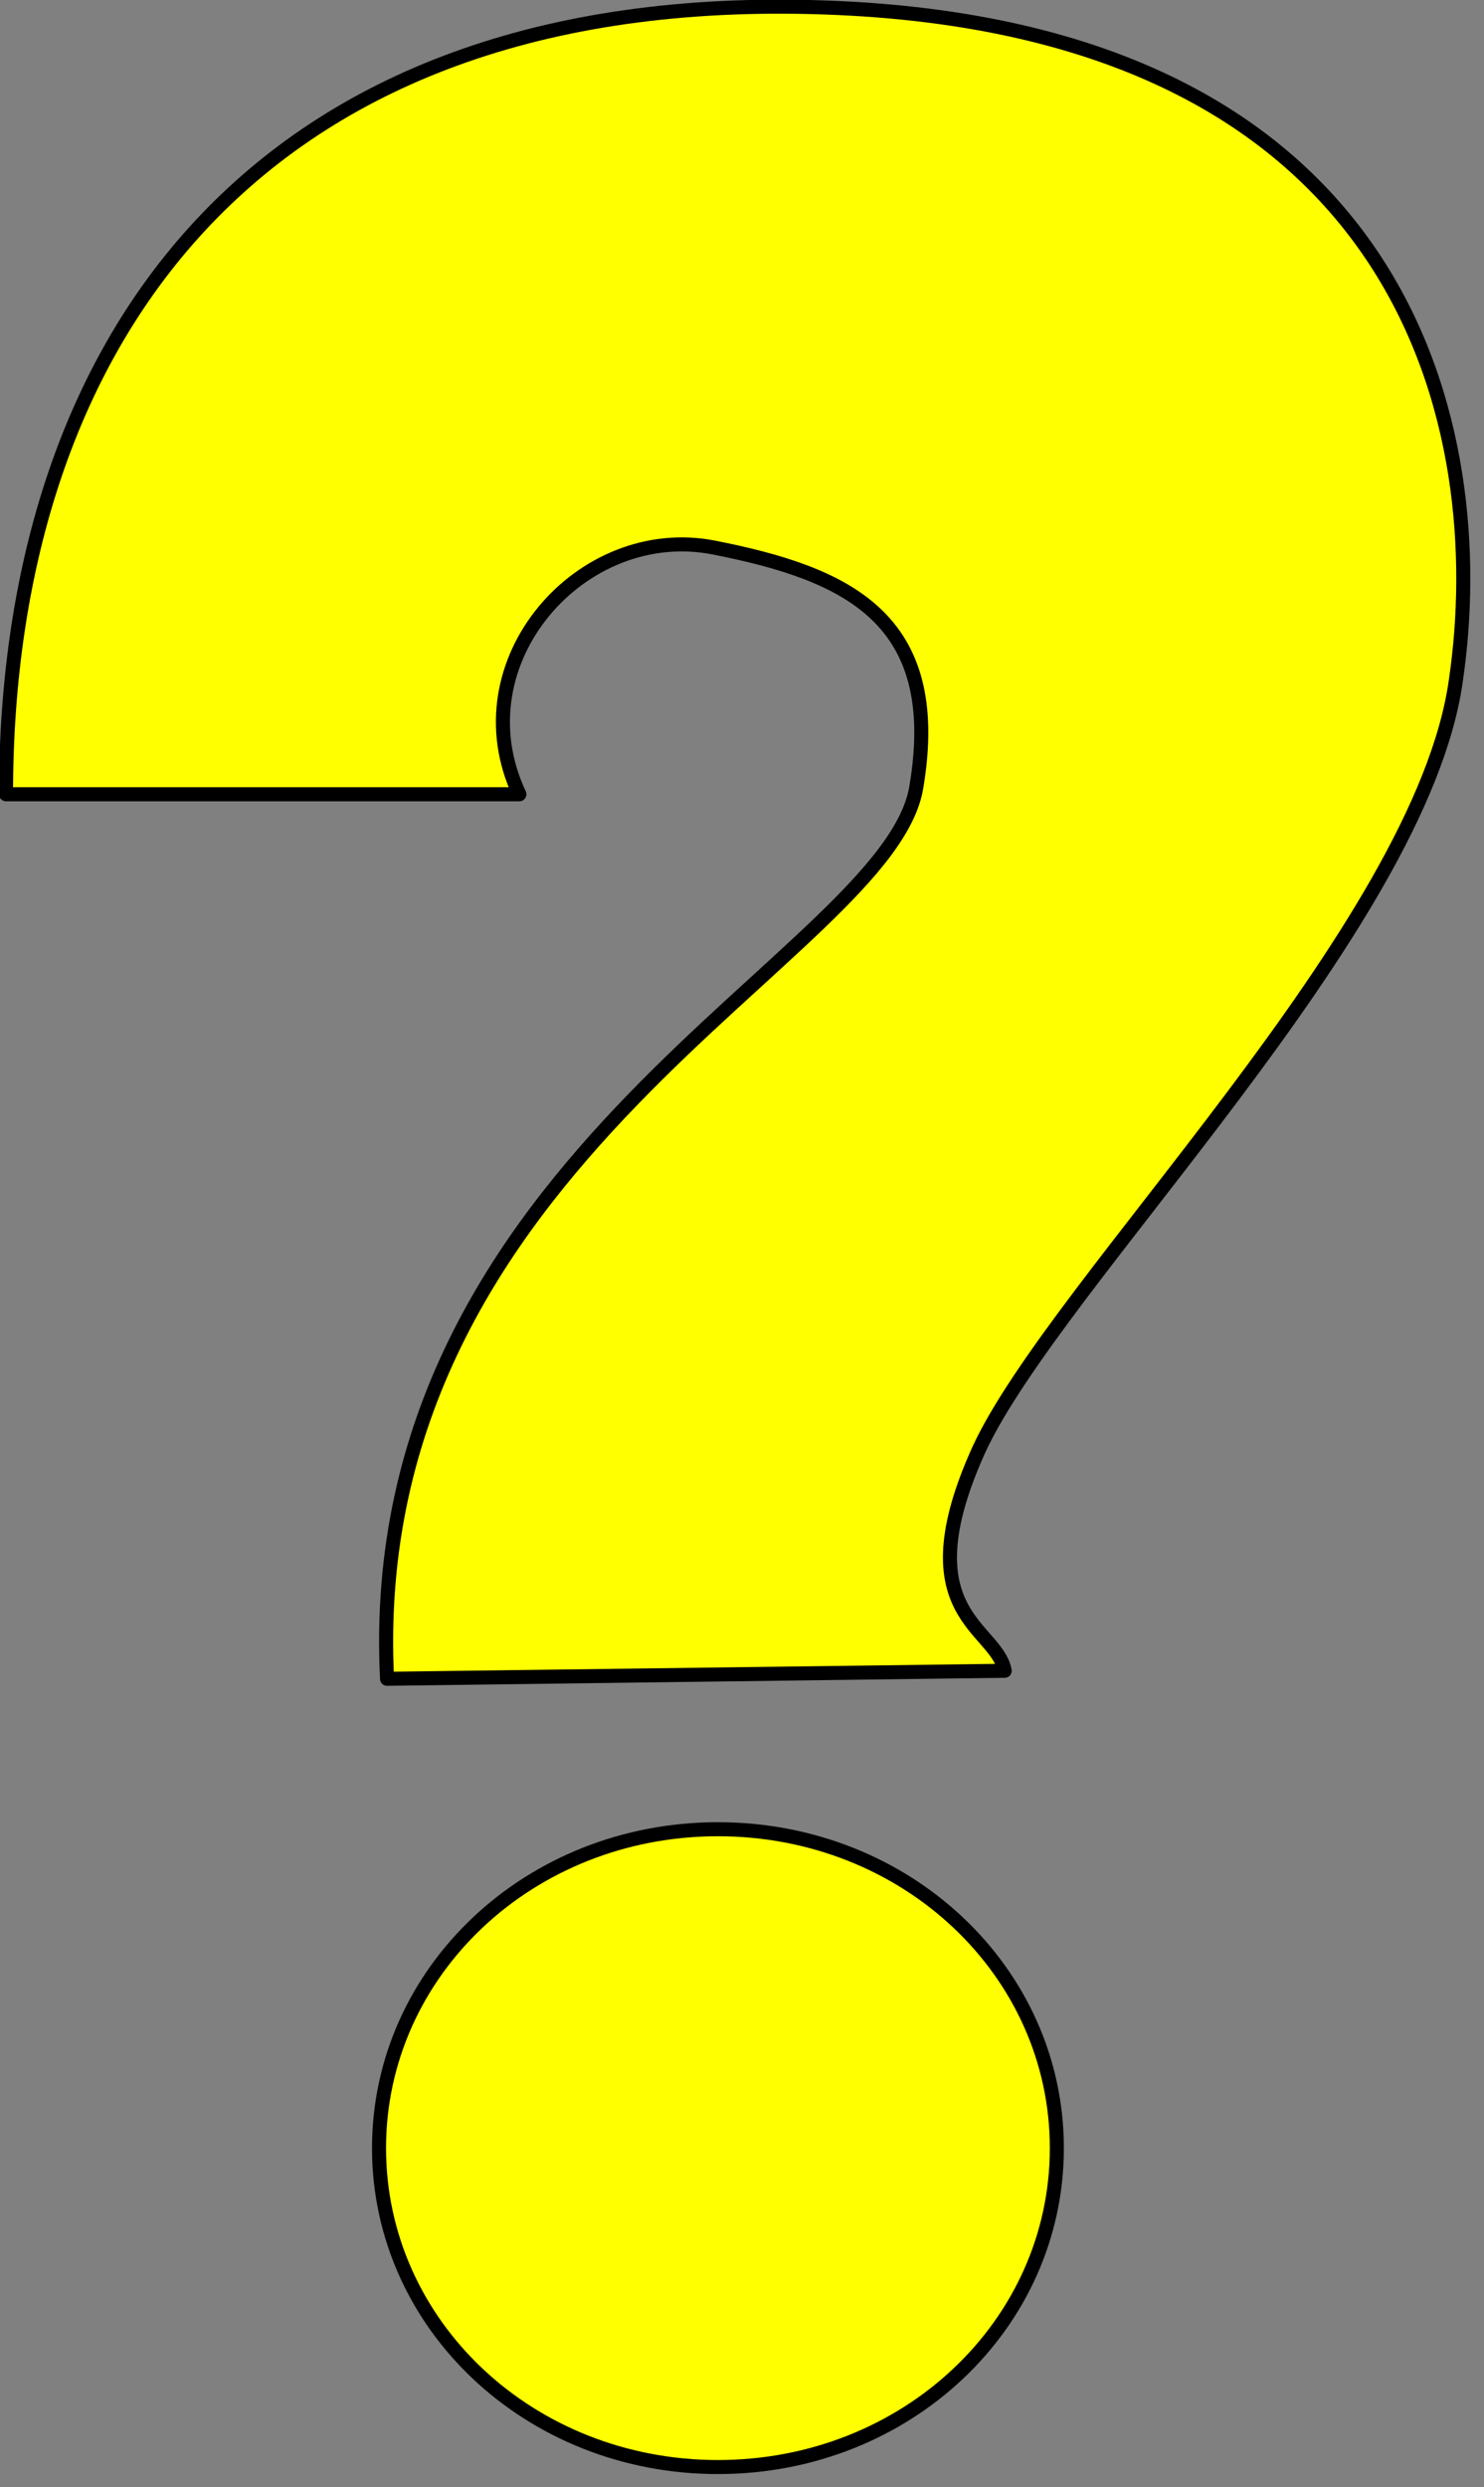 <svg version="1.2" xmlns="http://www.w3.org/2000/svg" viewBox="0 0 74 124" width="74" height="124">
	<rect x="0" y="0" width="74" height="124" fill="#808080" stroke="none"/>
	<title>slightly-styled-question-mark-svg</title>
	<defs>
		<clipPath clipPathUnits="userSpaceOnUse" id="cp1">
			<path d="m-0.83-0.81h74.76v124.52h-74.76z"/>
		</clipPath>
		<clipPath clipPathUnits="userSpaceOnUse" id="cp2">
			<path d="m-0.83-0.81h74.76v124.52h-74.76z"/>
		</clipPath>
		<clipPath clipPathUnits="userSpaceOnUse" id="cp3">
			<path d="m-0.83-0.81h74.76v124.52h-74.76z"/>
		</clipPath>
	</defs>
	<style>
		.s0 { fill: #ffff00 } 
		.s1 { fill: none;stroke: #000000;stroke-linejoin: round;stroke-width: .7 } 
	</style>
	<g id="layer1">
		<g id="Clip-Path: path3344" clip-path="url(#cp1)">
			<path id="path3344" fill-rule="evenodd" class="s0" d="m0.3 39.6c0-22.9 12.8-40.5 41.5-39.2 28.6 1.3 32.6 21.2 30.8 33.5-1.7 12.4-20 30.1-23.8 38.4-3.7 8.2 0.9 8.8 1.3 11l-30.8 0.4c-1.3-26 25.1-36.1 26.4-44.5 1.4-8.4-3.5-10.6-10.1-11.9-6.6-1.3-12.8 5.7-9.7 12.3z"/>
		</g>
		<g id="Clip-Path: path3346" clip-path="url(#cp2)">
			<path id="path3346" class="s1" d="m0.3 39.6c0-22.9 12.8-40.5 41.5-39.2 28.6 1.3 32.6 21.2 30.8 33.5-1.7 12.4-20 30.1-23.8 38.4-3.7 8.2 0.9 8.8 1.3 11l-30.8 0.4c-1.3-26 25.1-36.1 26.4-44.5 1.4-8.4-3.5-10.6-10.1-11.9-6.6-1.3-12.8 5.7-9.7 12.3z"/>
		</g>
		<path id="path3348" fill-rule="evenodd" class="s0" d="m52.7 107.1c0 8.8-7.5 15.9-16.9 15.9-9.4 0-16.9-7.1-16.9-15.9 0-8.8 7.5-15.9 16.9-15.9 9.4 0 16.9 7.1 16.9 15.9z"/>
		<g id="Clip-Path: path3350" clip-path="url(#cp3)">
			<path id="path3350" class="s1" d="m52.7 107.1c0 8.8-7.5 15.9-16.9 15.9-9.4 0-16.9-7.1-16.9-15.9 0-8.8 7.5-15.9 16.9-15.9 9.4 0 16.9 7.1 16.9 15.9z"/>
		</g>
	</g>
</svg>